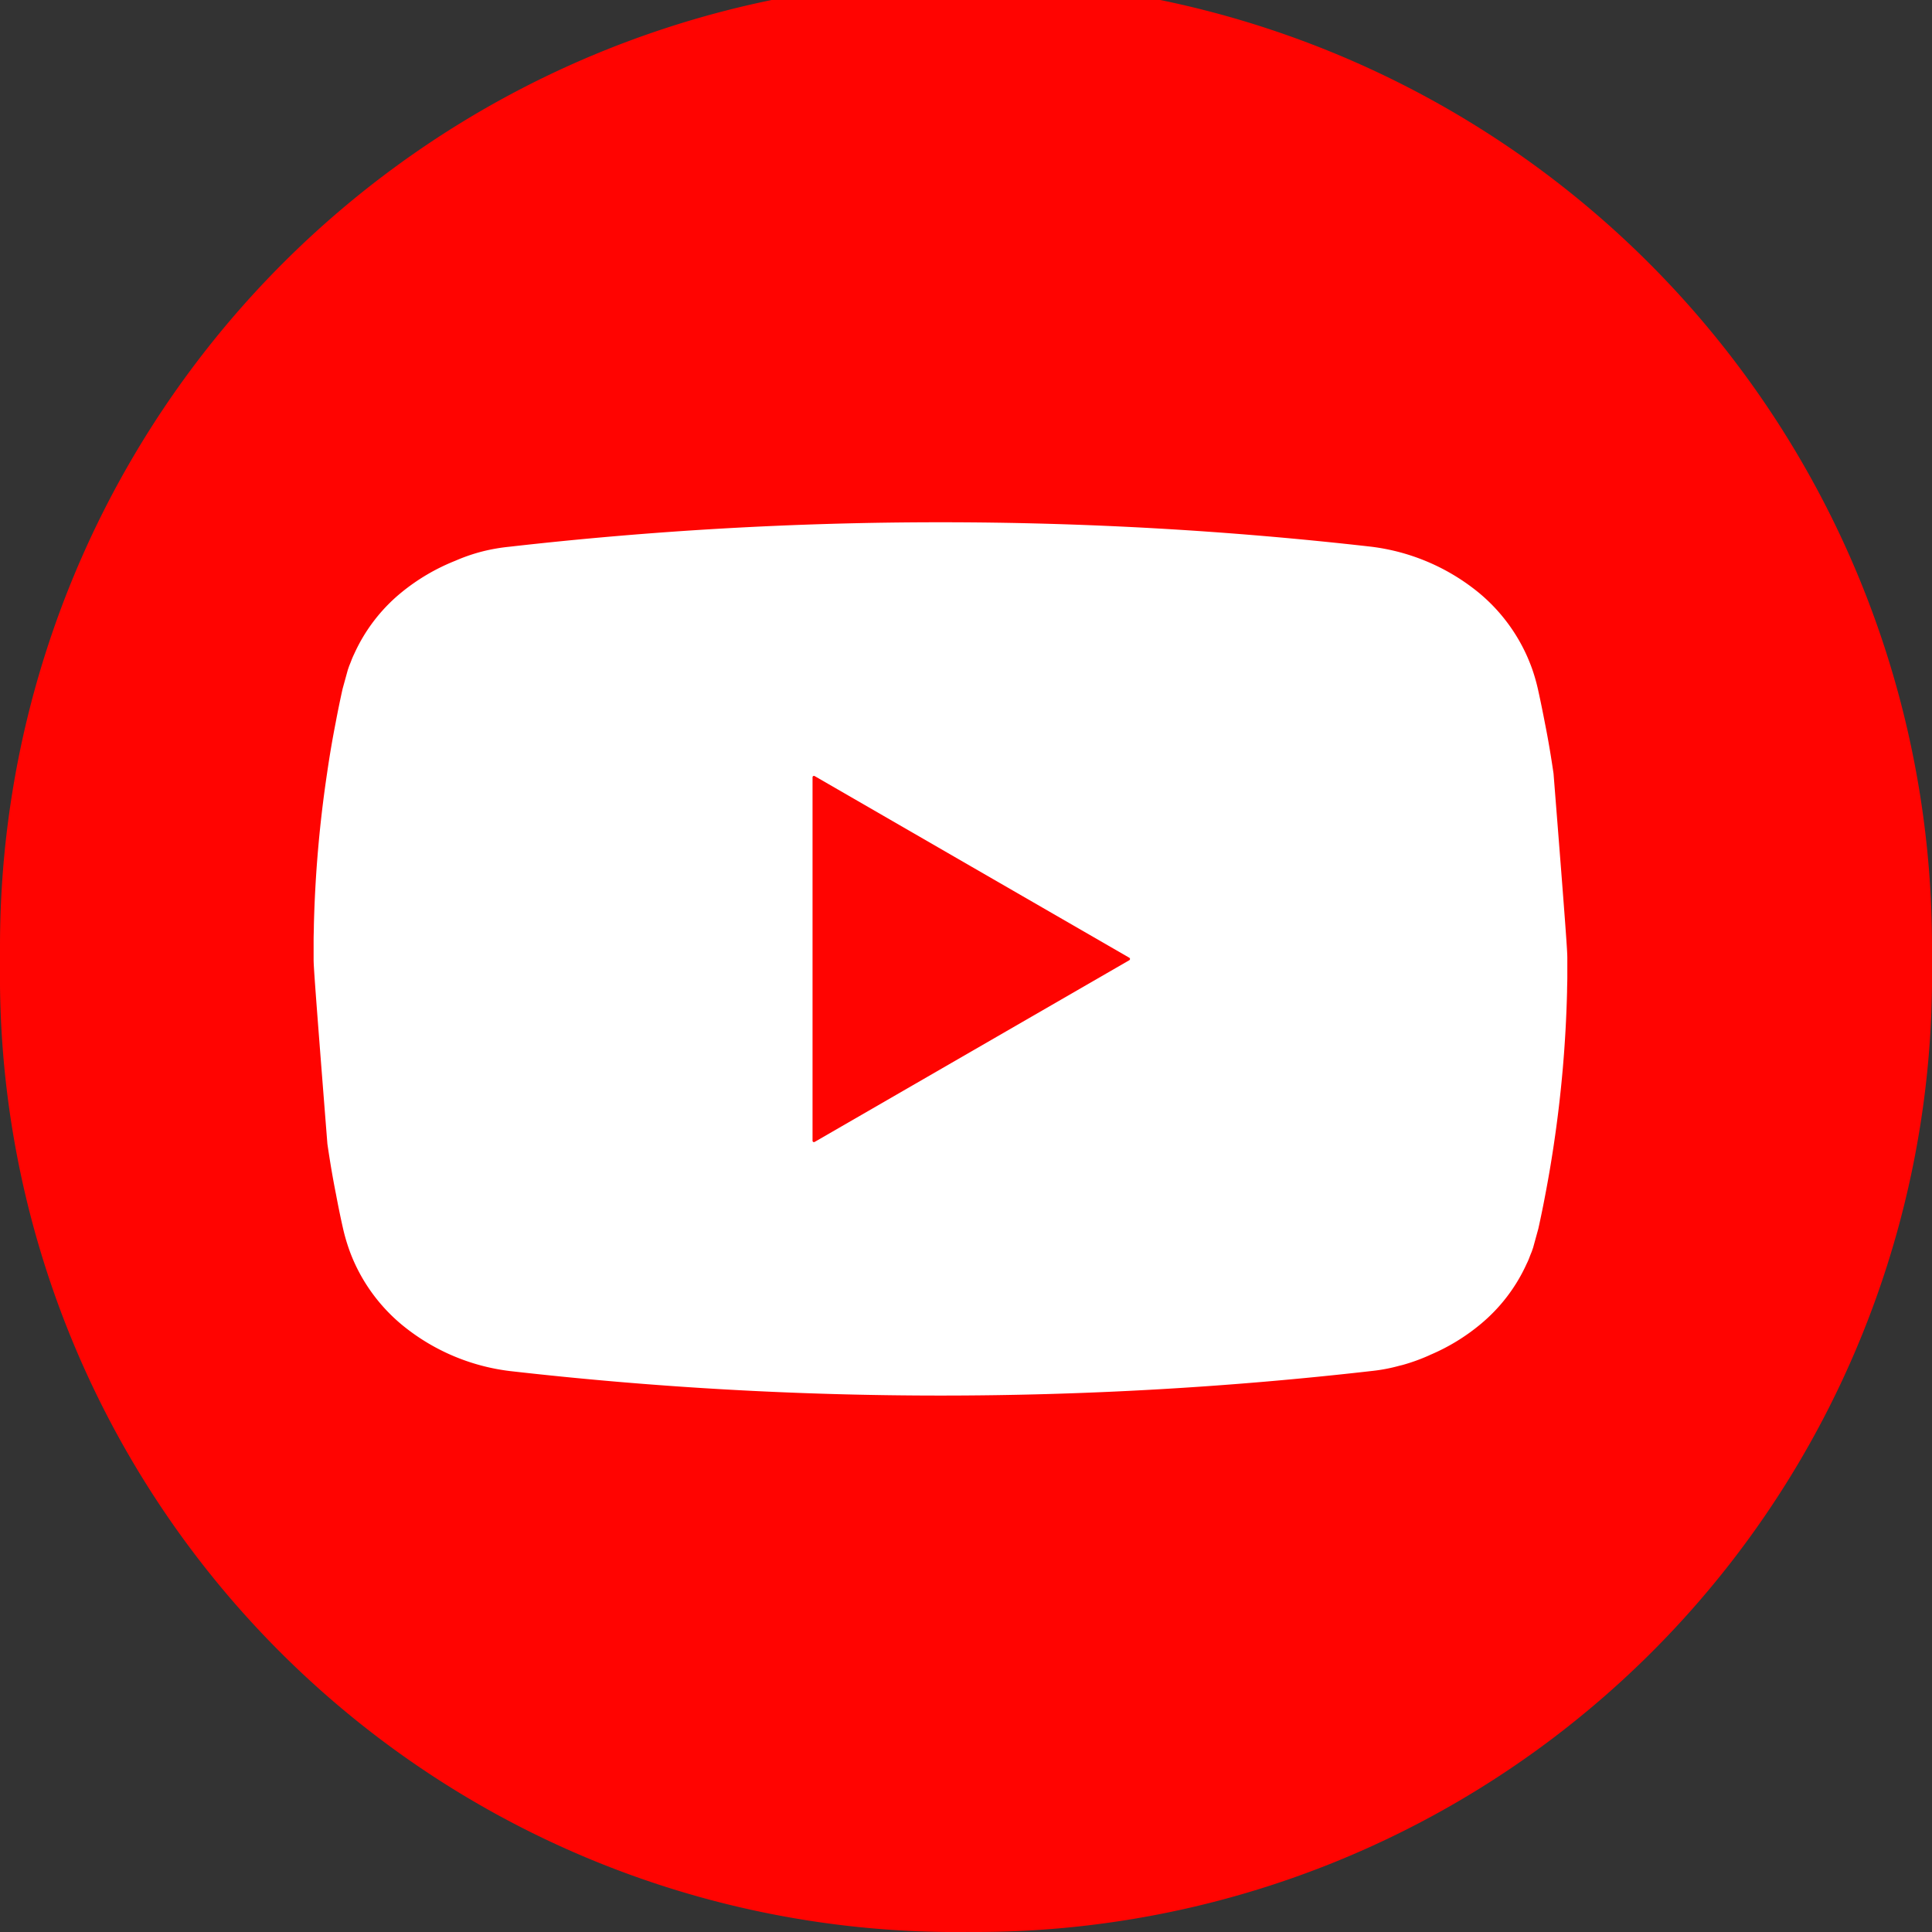 <svg xmlns="http://www.w3.org/2000/svg" width="37" height="37" viewBox="0 0 37 37">
  <rect x="0" y="0" width="37" height="37" fill="#333333" stroke="none"/>
  <g id="Youtube" transform="translate(-5769.735 -2077.128)">
    <g id="Group_47578" data-name="Group 47578" transform="translate(5769.735 2075.13)">
      <path id="Path_205674" data-name="Path 205674" d="M5383.721,45.868h0a18.314,18.314,0,0,1-18.5-18.122V26.99a18.5,18.5,0,0,1,37,0v.755a18.314,18.314,0,0,1-18.5,18.122" transform="translate(-5365.221 -6.87)" fill="#ff0401"/>
    </g>
    <g id="Group_47583" data-name="Group 47583" transform="translate(-1.058 0.128)">
      <path id="Path_205675" data-name="Path 205675" d="M5454.1,111.566c-.047-.321-.1-.643-.164-.962-.041-.214-.084-.427-.131-.639a3.559,3.559,0,0,0-.118-.416c-.026-.073-.055-.143-.084-.212a3.351,3.351,0,0,0-.927-1.234,4.027,4.027,0,0,0-2.061-.887,72.932,72.932,0,0,0-16.515,0,3.568,3.568,0,0,0-.5.086,3.384,3.384,0,0,0-.5.168l-.04.017a3.916,3.916,0,0,0-1.036.613,3.245,3.245,0,0,0-.894,1.169c-.02.041-.039.084-.055.127s-.027.069-.04.1l-.027.078-.1.363c-.047.212-.091.425-.131.639q-.094.478-.164.962a23.54,23.54,0,0,0-.255,2.934c0,.091-.005.185-.005.278,0,.116,0,.229,0,.345v.024c0,.116.019.43.264,3.532.047.321.1.643.164.962.04.214.083.427.131.639a3.554,3.554,0,0,0,.119.416c.025.073.054.144.083.212a3.344,3.344,0,0,0,.927,1.234,4.013,4.013,0,0,0,2.061.887,72.7,72.7,0,0,0,16.515,0,3.231,3.231,0,0,0,.528-.1l.062-.015a3.659,3.659,0,0,0,.512-.185.249.249,0,0,1,.032-.015,3.848,3.848,0,0,0,.941-.574,3.233,3.233,0,0,0,.894-1.168c.021-.041.039-.084.055-.127s.027-.069.04-.1l.027-.078.1-.364c.047-.212.091-.425.131-.639q.092-.478.164-.962a23.726,23.726,0,0,0,.255-2.934c0-.091.005-.185.005-.278,0-.123,0-.246,0-.369s-.018-.431-.264-3.532" transform="translate(346.446 1980.255)" fill="#fff"/>
      <path id="Path_205676" data-name="Path 205676" d="M5513.54,149.434a.028.028,0,0,1,0,.047l-3.013,1.74-3.013,1.74a.027.027,0,0,1-.041-.024v-6.958a.027.027,0,0,1,.041-.024l3.013,1.74Z" transform="translate(278.881 1945.908)" fill="#ff0401"/>
    </g>
  </g>
</svg>
